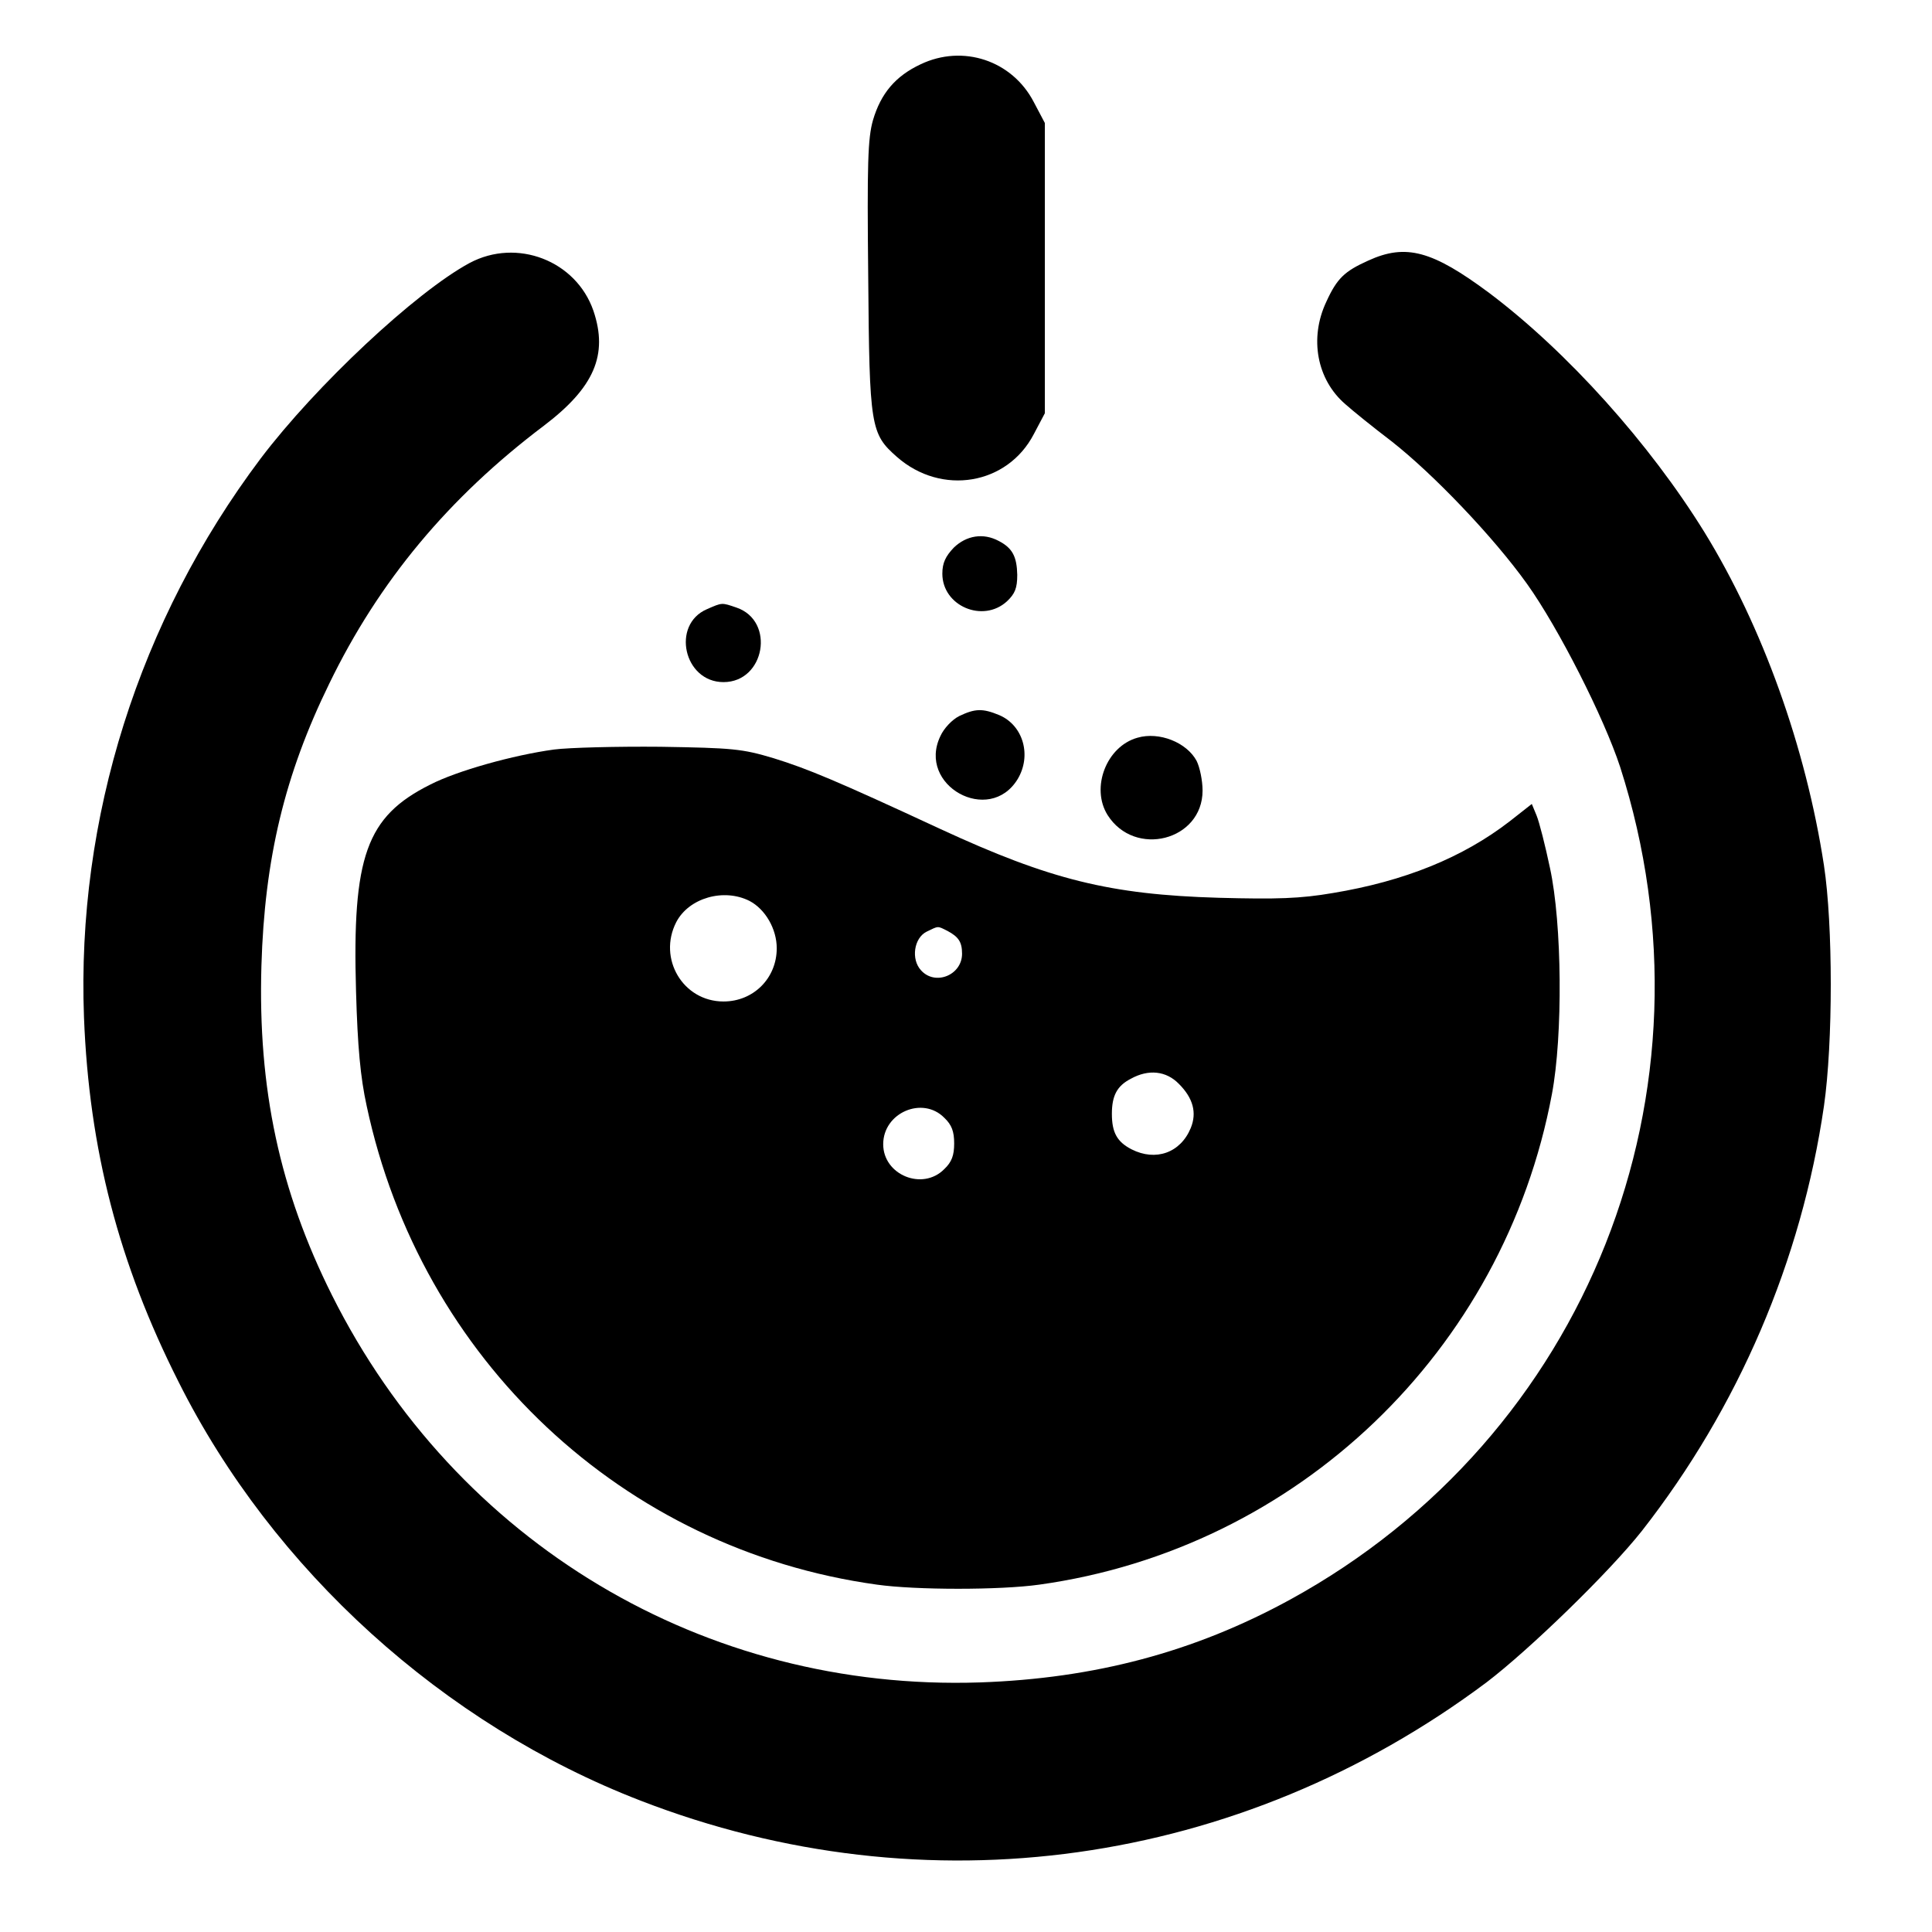 <?xml version="1.0" standalone="no"?>
<!DOCTYPE svg PUBLIC "-//W3C//DTD SVG 20010904//EN"
 "http://www.w3.org/TR/2001/REC-SVG-20010904/DTD/svg10.dtd">
<svg version="1.0" xmlns="http://www.w3.org/2000/svg"
 width="490pt" height="490pt" viewBox="0 0 490 490"
 preserveAspectRatio="xMidYMid meet">

<g transform="translate(0,490) scale(0.1,-0.1)"
fill="#000000" stroke="none">
<path d="M2335 4737 c-64 -30 -101 -74 -121 -142 -13 -46 -15 -109 -12 -397 3
-382 6 -398 73 -457 113 -99 280 -71 347 58 l28 53 0 368 0 368 -28 53 c-55
106 -180 147 -287 96z"/>
<path d="M1191 4233 c-137 -74 -390 -311 -530 -496 -309 -411 -467 -913 -448
-1417 13 -335 88 -624 240 -925 239 -477 672 -869 1172 -1062 723 -280 1519
-168 2145 300 109 83 311 279 394 384 245 313 405 686 462 1078 23 160 23 459
0 610 -46 300 -156 606 -303 845 -139 225 -348 458 -546 607 -144 107 -211
126 -307 82 -60 -27 -79 -45 -106 -104 -44 -93 -24 -198 48 -260 19 -17 71
-59 117 -94 106 -83 259 -243 344 -362 80 -112 195 -339 236 -464 264 -822
-83 -1699 -837 -2112 -243 -133 -496 -200 -787 -210 -698 -23 -1328 353 -1643
982 -133 266 -188 524 -179 835 8 272 59 485 172 716 126 260 303 472 544 654
128 97 164 180 126 292 -44 127 -194 185 -314 121z"/>
<path d="M2419 3511 c-21 -22 -29 -39 -29 -66 0 -82 103 -126 164 -70 20 19
26 33 26 67 -1 46 -12 68 -47 86 -39 21 -82 14 -114 -17z"/>
<path d="M1793 3355 c-91 -39 -59 -185 42 -185 105 0 132 155 33 189 -38 13
-36 13 -75 -4z"/>
<path d="M2433 3084 c-18 -9 -39 -31 -48 -51 -60 -125 124 -227 196 -109 36
60 14 136 -46 162 -43 18 -62 17 -102 -2z"/>
<path d="M2885 3029 c-79 -22 -119 -127 -76 -196 69 -109 241 -65 241 62 0 25
-7 59 -15 75 -25 47 -95 75 -150 59z"/>
<path d="M1405 2999 c-103 -14 -246 -54 -314 -89 -162 -81 -198 -182 -188
-525 4 -140 11 -217 27 -290 137 -643 650 -1125 1294 -1214 99 -14 313 -14
412 0 654 91 1178 592 1300 1244 28 148 26 432 -5 574 -12 57 -27 116 -34 133
l-12 29 -56 -44 c-119 -92 -267 -152 -449 -182 -82 -14 -140 -16 -289 -12
-276 8 -428 46 -705 174 -265 123 -337 153 -424 180 -80 24 -104 26 -287 29
-110 1 -231 -2 -270 -7z m496 -384 c40 -21 69 -71 69 -120 0 -76 -59 -135
-135 -135 -103 0 -167 109 -120 201 32 62 121 87 186 54z m502 -76 c28 -15 37
-28 37 -58 0 -54 -68 -82 -104 -42 -26 28 -18 82 14 98 31 15 27 15 53 2z
m587 -388 c36 -36 46 -73 30 -112 -26 -63 -89 -85 -150 -54 -37 19 -50 43 -50
90 0 46 13 71 48 89 45 25 90 20 122 -13z m-595 -86 c19 -18 25 -35 25 -65 0
-30 -6 -47 -25 -65 -55 -56 -155 -15 -155 63 0 80 100 123 155 67z"/>
</g>
</svg>
